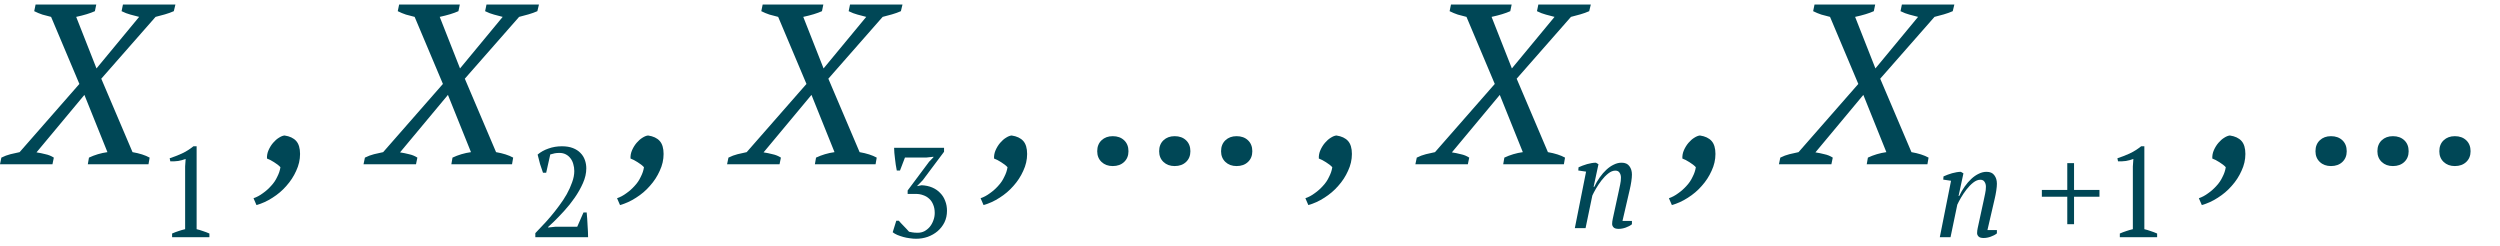 <?xml version="1.0" encoding="UTF-8"?> <svg xmlns="http://www.w3.org/2000/svg" width="274" height="27" viewBox="0 0 274 27" fill="none"> <path d="M13.475 0.5H19.225L19.05 1.225C18.75 1.358 18.425 1.475 18.075 1.575C17.742 1.675 17.4 1.767 17.05 1.85L11.1 8.625L14.525 16.675C15.292 16.808 15.917 17.008 16.4 17.275L16.275 18H9.625L9.75 17.275C10.383 16.975 11.058 16.775 11.775 16.675L9.25 10.4L4 16.7C4.333 16.75 4.658 16.817 4.975 16.9C5.308 16.967 5.617 17.092 5.9 17.275L5.75 18H-7.07805e-08L0.15 17.275C0.483 17.108 0.817 16.983 1.15 16.9C1.483 16.817 1.817 16.742 2.15 16.675L8.7 9.2L5.6 1.85C5.267 1.767 4.95 1.683 4.65 1.6C4.35 1.5 4.05 1.375 3.75 1.225L3.9 0.5H10.55L10.4 1.225C9.883 1.458 9.2 1.667 8.35 1.85L10.575 7.5L15.25 1.85C14.933 1.767 14.617 1.683 14.3 1.6C13.983 1.517 13.658 1.392 13.325 1.225L13.475 0.5ZM27.785 21.725C28.136 21.608 28.477 21.425 28.811 21.175C29.144 20.942 29.444 20.675 29.71 20.375C29.994 20.075 30.219 19.742 30.386 19.375C30.569 19.025 30.686 18.675 30.735 18.325C30.569 18.142 30.335 17.958 30.035 17.775C29.752 17.592 29.494 17.458 29.261 17.375C29.244 17.058 29.302 16.75 29.436 16.45C29.569 16.15 29.735 15.883 29.936 15.65C30.136 15.417 30.344 15.233 30.561 15.1C30.794 14.95 31.002 14.867 31.186 14.85C31.752 14.933 32.177 15.133 32.461 15.45C32.744 15.767 32.886 16.242 32.886 16.875C32.886 17.508 32.744 18.125 32.461 18.725C32.194 19.325 31.835 19.875 31.386 20.375C30.952 20.875 30.444 21.308 29.86 21.675C29.294 22.042 28.71 22.308 28.11 22.475L27.785 21.725ZM53.319 0.5H59.069L58.894 1.225C58.594 1.358 58.269 1.475 57.919 1.575C57.585 1.675 57.244 1.767 56.894 1.85L50.944 8.625L54.369 16.675C55.135 16.808 55.76 17.008 56.244 17.275L56.119 18H49.469L49.594 17.275C50.227 16.975 50.902 16.775 51.619 16.675L49.094 10.4L43.844 16.7C44.177 16.75 44.502 16.817 44.819 16.9C45.152 16.967 45.46 17.092 45.744 17.275L45.594 18H39.844L39.994 17.275C40.327 17.108 40.66 16.983 40.994 16.9C41.327 16.817 41.66 16.742 41.994 16.675L48.544 9.2L45.444 1.85C45.11 1.767 44.794 1.683 44.494 1.6C44.194 1.5 43.894 1.375 43.594 1.225L43.744 0.5H50.394L50.244 1.225C49.727 1.458 49.044 1.667 48.194 1.85L50.419 7.5L55.094 1.85C54.777 1.767 54.46 1.683 54.144 1.6C53.827 1.517 53.502 1.392 53.169 1.225L53.319 0.5ZM67.629 21.725C67.979 21.608 68.321 21.425 68.654 21.175C68.988 20.942 69.288 20.675 69.554 20.375C69.838 20.075 70.063 19.742 70.229 19.375C70.413 19.025 70.529 18.675 70.579 18.325C70.413 18.142 70.179 17.958 69.879 17.775C69.596 17.592 69.338 17.458 69.104 17.375C69.088 17.058 69.146 16.75 69.279 16.45C69.413 16.15 69.579 15.883 69.779 15.65C69.979 15.417 70.188 15.233 70.404 15.1C70.638 14.95 70.846 14.867 71.029 14.85C71.596 14.933 72.021 15.133 72.304 15.45C72.588 15.767 72.729 16.242 72.729 16.875C72.729 17.508 72.588 18.125 72.304 18.725C72.038 19.325 71.679 19.875 71.229 20.375C70.796 20.875 70.288 21.308 69.704 21.675C69.138 22.042 68.554 22.308 67.954 22.475L67.629 21.725ZM93.162 0.5H98.912L98.737 1.225C98.438 1.358 98.112 1.475 97.763 1.575C97.429 1.675 97.088 1.767 96.737 1.85L90.787 8.625L94.213 16.675C94.979 16.808 95.604 17.008 96.088 17.275L95.963 18H89.312L89.438 17.275C90.071 16.975 90.746 16.775 91.463 16.675L88.938 10.4L83.688 16.7C84.021 16.75 84.346 16.817 84.662 16.9C84.996 16.967 85.304 17.092 85.588 17.275L85.438 18H79.688L79.838 17.275C80.171 17.108 80.504 16.983 80.838 16.9C81.171 16.817 81.504 16.742 81.838 16.675L88.388 9.2L85.287 1.85C84.954 1.767 84.638 1.683 84.338 1.6C84.037 1.5 83.737 1.375 83.438 1.225L83.588 0.5H90.237L90.088 1.225C89.571 1.458 88.888 1.667 88.037 1.85L90.263 7.5L94.938 1.85C94.621 1.767 94.304 1.683 93.987 1.6C93.671 1.517 93.346 1.392 93.013 1.225L93.162 0.5ZM107.473 21.725C107.823 21.608 108.165 21.425 108.498 21.175C108.831 20.942 109.131 20.675 109.398 20.375C109.681 20.075 109.906 19.742 110.073 19.375C110.256 19.025 110.373 18.675 110.423 18.325C110.256 18.142 110.023 17.958 109.723 17.775C109.44 17.592 109.181 17.458 108.948 17.375C108.931 17.058 108.99 16.75 109.123 16.45C109.256 16.15 109.423 15.883 109.623 15.65C109.823 15.417 110.031 15.233 110.248 15.1C110.481 14.95 110.69 14.867 110.873 14.85C111.44 14.933 111.865 15.133 112.148 15.45C112.431 15.767 112.573 16.242 112.573 16.875C112.573 17.508 112.431 18.125 112.148 18.725C111.881 19.325 111.523 19.875 111.073 20.375C110.64 20.875 110.131 21.308 109.548 21.675C108.981 22.042 108.398 22.308 107.798 22.475L107.473 21.725ZM120.255 16.575C120.255 16.075 120.414 15.675 120.73 15.375C121.047 15.075 121.455 14.925 121.955 14.925C122.472 14.925 122.889 15.075 123.205 15.375C123.522 15.675 123.68 16.075 123.68 16.575C123.68 17.058 123.522 17.45 123.205 17.75C122.889 18.05 122.472 18.2 121.955 18.2C121.455 18.2 121.047 18.05 120.73 17.75C120.414 17.45 120.255 17.058 120.255 16.575ZM127.042 16.575C127.042 16.075 127.201 15.675 127.517 15.375C127.834 15.075 128.242 14.925 128.742 14.925C129.259 14.925 129.676 15.075 129.992 15.375C130.309 15.675 130.467 16.075 130.467 16.575C130.467 17.058 130.309 17.45 129.992 17.75C129.676 18.05 129.259 18.2 128.742 18.2C128.242 18.2 127.834 18.05 127.517 17.75C127.201 17.45 127.042 17.058 127.042 16.575ZM133.829 16.575C133.829 16.075 133.988 15.675 134.304 15.375C134.621 15.075 135.029 14.925 135.529 14.925C136.046 14.925 136.463 15.075 136.779 15.375C137.096 15.675 137.254 16.075 137.254 16.575C137.254 17.058 137.096 17.45 136.779 17.75C136.463 18.05 136.046 18.2 135.529 18.2C135.029 18.2 134.621 18.05 134.304 17.75C133.988 17.45 133.829 17.058 133.829 16.575ZM143.069 21.725C143.419 21.608 143.76 21.425 144.094 21.175C144.427 20.942 144.727 20.675 144.994 20.375C145.277 20.075 145.502 19.742 145.669 19.375C145.852 19.025 145.969 18.675 146.019 18.325C145.852 18.142 145.619 17.958 145.319 17.775C145.035 17.592 144.777 17.458 144.544 17.375C144.527 17.058 144.585 16.75 144.719 16.45C144.852 16.15 145.019 15.883 145.219 15.65C145.419 15.417 145.627 15.233 145.844 15.1C146.077 14.95 146.285 14.867 146.469 14.85C147.035 14.933 147.46 15.133 147.744 15.45C148.027 15.767 148.169 16.242 148.169 16.875C148.169 17.508 148.027 18.125 147.744 18.725C147.477 19.325 147.119 19.875 146.669 20.375C146.235 20.875 145.727 21.308 145.144 21.675C144.577 22.042 143.994 22.308 143.394 22.475L143.069 21.725ZM168.602 0.5H174.352L174.177 1.225C173.877 1.358 173.552 1.475 173.202 1.575C172.869 1.675 172.527 1.767 172.177 1.85L166.227 8.625L169.652 16.675C170.419 16.808 171.044 17.008 171.527 17.275L171.402 18H164.752L164.877 17.275C165.51 16.975 166.185 16.775 166.902 16.675L164.377 10.4L159.127 16.7C159.46 16.75 159.785 16.817 160.102 16.9C160.435 16.967 160.744 17.092 161.027 17.275L160.877 18H155.127L155.277 17.275C155.61 17.108 155.944 16.983 156.277 16.9C156.61 16.817 156.944 16.742 157.277 16.675L163.827 9.2L160.727 1.85C160.394 1.767 160.077 1.683 159.777 1.6C159.477 1.5 159.177 1.375 158.877 1.225L159.027 0.5H165.677L165.527 1.225C165.01 1.458 164.327 1.667 163.477 1.85L165.702 7.5L170.377 1.85C170.06 1.767 169.744 1.683 169.427 1.6C169.11 1.517 168.785 1.392 168.452 1.225L168.602 0.5ZM182.912 21.725C183.262 21.608 183.604 21.425 183.938 21.175C184.271 20.942 184.571 20.675 184.838 20.375C185.121 20.075 185.346 19.742 185.513 19.375C185.696 19.025 185.813 18.675 185.863 18.325C185.696 18.142 185.463 17.958 185.163 17.775C184.879 17.592 184.621 17.458 184.388 17.375C184.371 17.058 184.429 16.75 184.563 16.45C184.696 16.15 184.863 15.883 185.063 15.65C185.263 15.417 185.471 15.233 185.688 15.1C185.921 14.95 186.129 14.867 186.313 14.85C186.879 14.933 187.304 15.133 187.588 15.45C187.871 15.767 188.013 16.242 188.013 16.875C188.013 17.508 187.871 18.125 187.588 18.725C187.321 19.325 186.963 19.875 186.513 20.375C186.079 20.875 185.571 21.308 184.988 21.675C184.421 22.042 183.837 22.308 183.237 22.475L182.912 21.725ZM208.446 0.5H214.196L214.021 1.225C213.721 1.358 213.396 1.475 213.046 1.575C212.712 1.675 212.371 1.767 212.021 1.85L206.071 8.625L209.496 16.675C210.262 16.808 210.887 17.008 211.371 17.275L211.246 18H204.596L204.721 17.275C205.354 16.975 206.029 16.775 206.746 16.675L204.221 10.4L198.971 16.7C199.304 16.75 199.629 16.817 199.946 16.9C200.279 16.967 200.587 17.092 200.871 17.275L200.721 18H194.971L195.121 17.275C195.454 17.108 195.787 16.983 196.121 16.9C196.454 16.817 196.787 16.742 197.121 16.675L203.671 9.2L200.571 1.85C200.237 1.767 199.921 1.683 199.621 1.6C199.321 1.5 199.021 1.375 198.721 1.225L198.871 0.5H205.521L205.371 1.225C204.854 1.458 204.171 1.667 203.321 1.85L205.546 7.5L210.221 1.85C209.904 1.767 209.587 1.683 209.271 1.6C208.954 1.517 208.629 1.392 208.296 1.225L208.446 0.5ZM240.994 21.725C241.344 21.608 241.685 21.425 242.019 21.175C242.352 20.942 242.652 20.675 242.919 20.375C243.202 20.075 243.427 19.742 243.594 19.375C243.777 19.025 243.894 18.675 243.944 18.325C243.777 18.142 243.544 17.958 243.244 17.775C242.96 17.592 242.702 17.458 242.469 17.375C242.452 17.058 242.51 16.75 242.644 16.45C242.777 16.15 242.944 15.883 243.144 15.65C243.344 15.417 243.552 15.233 243.769 15.1C244.002 14.95 244.21 14.867 244.394 14.85C244.96 14.933 245.385 15.133 245.669 15.45C245.952 15.767 246.094 16.242 246.094 16.875C246.094 17.508 245.952 18.125 245.669 18.725C245.402 19.325 245.044 19.875 244.594 20.375C244.16 20.875 243.652 21.308 243.069 21.675C242.502 22.042 241.919 22.308 241.319 22.475L240.994 21.725ZM253.776 16.575C253.776 16.075 253.934 15.675 254.251 15.375C254.567 15.075 254.976 14.925 255.476 14.925C255.992 14.925 256.409 15.075 256.726 15.375C257.042 15.675 257.201 16.075 257.201 16.575C257.201 17.058 257.042 17.45 256.726 17.75C256.409 18.05 255.992 18.2 255.476 18.2C254.976 18.2 254.567 18.05 254.251 17.75C253.934 17.45 253.776 17.058 253.776 16.575ZM260.563 16.575C260.563 16.075 260.721 15.675 261.038 15.375C261.355 15.075 261.763 14.925 262.263 14.925C262.78 14.925 263.196 15.075 263.513 15.375C263.83 15.675 263.988 16.075 263.988 16.575C263.988 17.058 263.83 17.45 263.513 17.75C263.196 18.05 262.78 18.2 262.263 18.2C261.763 18.2 261.355 18.05 261.038 17.75C260.721 17.45 260.563 17.058 260.563 16.575ZM267.35 16.575C267.35 16.075 267.508 15.675 267.825 15.375C268.142 15.075 268.55 14.925 269.05 14.925C269.567 14.925 269.983 15.075 270.3 15.375C270.617 15.675 270.775 16.075 270.775 16.575C270.775 17.058 270.617 17.45 270.3 17.75C269.983 18.05 269.567 18.2 269.05 18.2C268.55 18.2 268.142 18.05 267.825 17.75C267.508 17.45 267.35 17.058 267.35 16.575Z" fill="#004756"></path> <path d="M22.95 26H18.862V25.594C19.095 25.491 19.329 25.403 19.562 25.328C19.805 25.244 20.047 25.174 20.29 25.118V18.244L20.346 17.418C20.085 17.521 19.814 17.595 19.534 17.642C19.254 17.679 18.965 17.693 18.666 17.684L18.596 17.348C19.025 17.208 19.469 17.035 19.926 16.83C20.383 16.615 20.808 16.349 21.2 16.032H21.55V25.118C21.783 25.174 22.017 25.244 22.25 25.328C22.483 25.403 22.717 25.491 22.95 25.594V26Z" fill="#004756"></path> <path d="M59.862 18.93H59.512C59.409 18.659 59.302 18.342 59.19 17.978C59.087 17.614 58.999 17.269 58.924 16.942C59.251 16.662 59.643 16.443 60.1 16.284C60.557 16.116 61.052 16.032 61.584 16.032C62.051 16.032 62.452 16.097 62.788 16.228C63.124 16.359 63.399 16.536 63.614 16.76C63.838 16.984 64.001 17.245 64.104 17.544C64.207 17.833 64.258 18.137 64.258 18.454C64.258 18.977 64.137 19.513 63.894 20.064C63.651 20.615 63.348 21.151 62.984 21.674C62.629 22.187 62.242 22.673 61.822 23.13C61.402 23.587 61.015 23.989 60.66 24.334L60.072 24.88V24.936L60.856 24.852H63.264L63.95 23.284H64.3C64.319 23.489 64.337 23.713 64.356 23.956C64.375 24.199 64.389 24.446 64.398 24.698C64.417 24.941 64.431 25.179 64.44 25.412C64.449 25.636 64.454 25.832 64.454 26H58.672V25.552C58.877 25.337 59.125 25.076 59.414 24.768C59.713 24.46 60.021 24.119 60.338 23.746C60.655 23.373 60.968 22.976 61.276 22.556C61.593 22.136 61.873 21.711 62.116 21.282C62.359 20.843 62.555 20.409 62.704 19.98C62.863 19.551 62.942 19.14 62.942 18.748C62.942 18.477 62.905 18.221 62.83 17.978C62.765 17.735 62.662 17.525 62.522 17.348C62.382 17.161 62.209 17.017 62.004 16.914C61.808 16.811 61.579 16.76 61.318 16.76C61.122 16.76 60.949 16.774 60.8 16.802C60.651 16.83 60.487 16.872 60.31 16.928L59.862 18.93Z" fill="#004756"></path> <path d="M100.584 25.51C100.845 25.51 101.088 25.454 101.312 25.342C101.536 25.221 101.732 25.062 101.9 24.866C102.068 24.661 102.199 24.427 102.292 24.166C102.395 23.905 102.446 23.629 102.446 23.34C102.446 22.995 102.39 22.691 102.278 22.43C102.175 22.169 102.031 21.954 101.844 21.786C101.657 21.609 101.438 21.478 101.186 21.394C100.943 21.301 100.677 21.254 100.388 21.254H99.478V20.876L101.83 17.726L102.306 17.236V17.18L101.55 17.264H99.184L98.638 18.692H98.288C98.251 18.496 98.213 18.286 98.176 18.062C98.148 17.838 98.12 17.619 98.092 17.404C98.064 17.18 98.041 16.965 98.022 16.76C98.003 16.555 97.994 16.368 97.994 16.2H103.468V16.634L101.13 19.756L100.528 20.372V20.4L101.004 20.302C101.443 20.321 101.835 20.405 102.18 20.554C102.525 20.703 102.815 20.904 103.048 21.156C103.291 21.399 103.473 21.688 103.594 22.024C103.725 22.351 103.79 22.71 103.79 23.102C103.79 23.569 103.697 23.993 103.51 24.376C103.323 24.749 103.071 25.071 102.754 25.342C102.446 25.603 102.087 25.809 101.676 25.958C101.275 26.098 100.85 26.168 100.402 26.168C100.187 26.168 99.959 26.149 99.716 26.112C99.473 26.084 99.235 26.037 99.002 25.972C98.769 25.907 98.549 25.832 98.344 25.748C98.148 25.664 97.98 25.566 97.84 25.454L98.232 24.194H98.512C98.568 24.259 98.643 24.343 98.736 24.446C98.839 24.549 98.941 24.656 99.044 24.768C99.156 24.88 99.263 24.992 99.366 25.104C99.469 25.216 99.557 25.314 99.632 25.398C99.725 25.417 99.847 25.44 99.996 25.468C100.145 25.496 100.341 25.51 100.584 25.51Z" fill="#004756"></path> <path d="M177.404 21.01C177.469 20.721 177.525 20.455 177.572 20.212C177.628 19.96 177.656 19.713 177.656 19.47C177.656 19.255 177.605 19.073 177.502 18.924C177.409 18.775 177.255 18.7 177.04 18.7C176.788 18.7 176.531 18.803 176.27 19.008C176.009 19.213 175.766 19.461 175.542 19.75C175.318 20.039 175.113 20.343 174.926 20.66C174.749 20.968 174.613 21.225 174.52 21.43L173.778 25H172.602L173.834 18.812L172.98 18.686L173.008 18.336C173.139 18.271 173.283 18.21 173.442 18.154C173.61 18.089 173.778 18.033 173.946 17.986C174.123 17.939 174.291 17.902 174.45 17.874C174.618 17.846 174.772 17.832 174.912 17.832L175.192 18L174.66 20.478H174.73C174.907 20.105 175.108 19.759 175.332 19.442C175.565 19.115 175.808 18.835 176.06 18.602C176.321 18.359 176.592 18.173 176.872 18.042C177.152 17.902 177.437 17.832 177.726 17.832C178.118 17.832 178.403 17.958 178.58 18.21C178.767 18.453 178.86 18.761 178.86 19.134C178.86 19.339 178.837 19.596 178.79 19.904C178.743 20.212 178.687 20.501 178.622 20.772L177.824 24.216H178.86V24.58C178.673 24.729 178.445 24.851 178.174 24.944C177.913 25.037 177.656 25.084 177.404 25.084C177.133 25.084 176.947 25.028 176.844 24.916C176.741 24.804 176.69 24.683 176.69 24.552C176.69 24.375 176.713 24.183 176.76 23.978C176.807 23.763 176.853 23.549 176.9 23.334L177.404 21.01Z" fill="#004756"></path> <path d="M217.404 22.01C217.469 21.721 217.525 21.455 217.572 21.212C217.628 20.96 217.656 20.713 217.656 20.47C217.656 20.255 217.605 20.073 217.502 19.924C217.409 19.775 217.255 19.7 217.04 19.7C216.788 19.7 216.531 19.803 216.27 20.008C216.009 20.213 215.766 20.461 215.542 20.75C215.318 21.039 215.113 21.343 214.926 21.66C214.749 21.968 214.613 22.225 214.52 22.43L213.778 26H212.602L213.834 19.812L212.98 19.686L213.008 19.336C213.139 19.271 213.283 19.21 213.442 19.154C213.61 19.089 213.778 19.033 213.946 18.986C214.123 18.939 214.291 18.902 214.45 18.874C214.618 18.846 214.772 18.832 214.912 18.832L215.192 19L214.66 21.478H214.73C214.907 21.105 215.108 20.759 215.332 20.442C215.565 20.115 215.808 19.835 216.06 19.602C216.321 19.359 216.592 19.173 216.872 19.042C217.152 18.902 217.437 18.832 217.726 18.832C218.118 18.832 218.403 18.958 218.58 19.21C218.767 19.453 218.86 19.761 218.86 20.134C218.86 20.339 218.837 20.596 218.79 20.904C218.743 21.212 218.687 21.501 218.622 21.772L217.824 25.216H218.86V25.58C218.673 25.729 218.445 25.851 218.174 25.944C217.913 26.037 217.656 26.084 217.404 26.084C217.133 26.084 216.947 26.028 216.844 25.916C216.741 25.804 216.69 25.683 216.69 25.552C216.69 25.375 216.713 25.183 216.76 24.978C216.807 24.763 216.853 24.549 216.9 24.334L217.404 22.01ZM223.787 20.82H226.573V17.88H227.315V20.82H230.101V21.562H227.315V24.572H226.573V21.562H223.787V20.82ZM236.421 26H232.333V25.594C232.566 25.491 232.799 25.403 233.033 25.328C233.275 25.244 233.518 25.174 233.761 25.118V18.244L233.817 17.418C233.555 17.521 233.285 17.595 233.005 17.642C232.725 17.679 232.435 17.693 232.137 17.684L232.067 17.348C232.496 17.208 232.939 17.035 233.397 16.83C233.854 16.615 234.279 16.349 234.671 16.032H235.021V25.118C235.254 25.174 235.487 25.244 235.721 25.328C235.954 25.403 236.187 25.491 236.421 25.594V26Z" fill="#004756"></path> </svg> 
